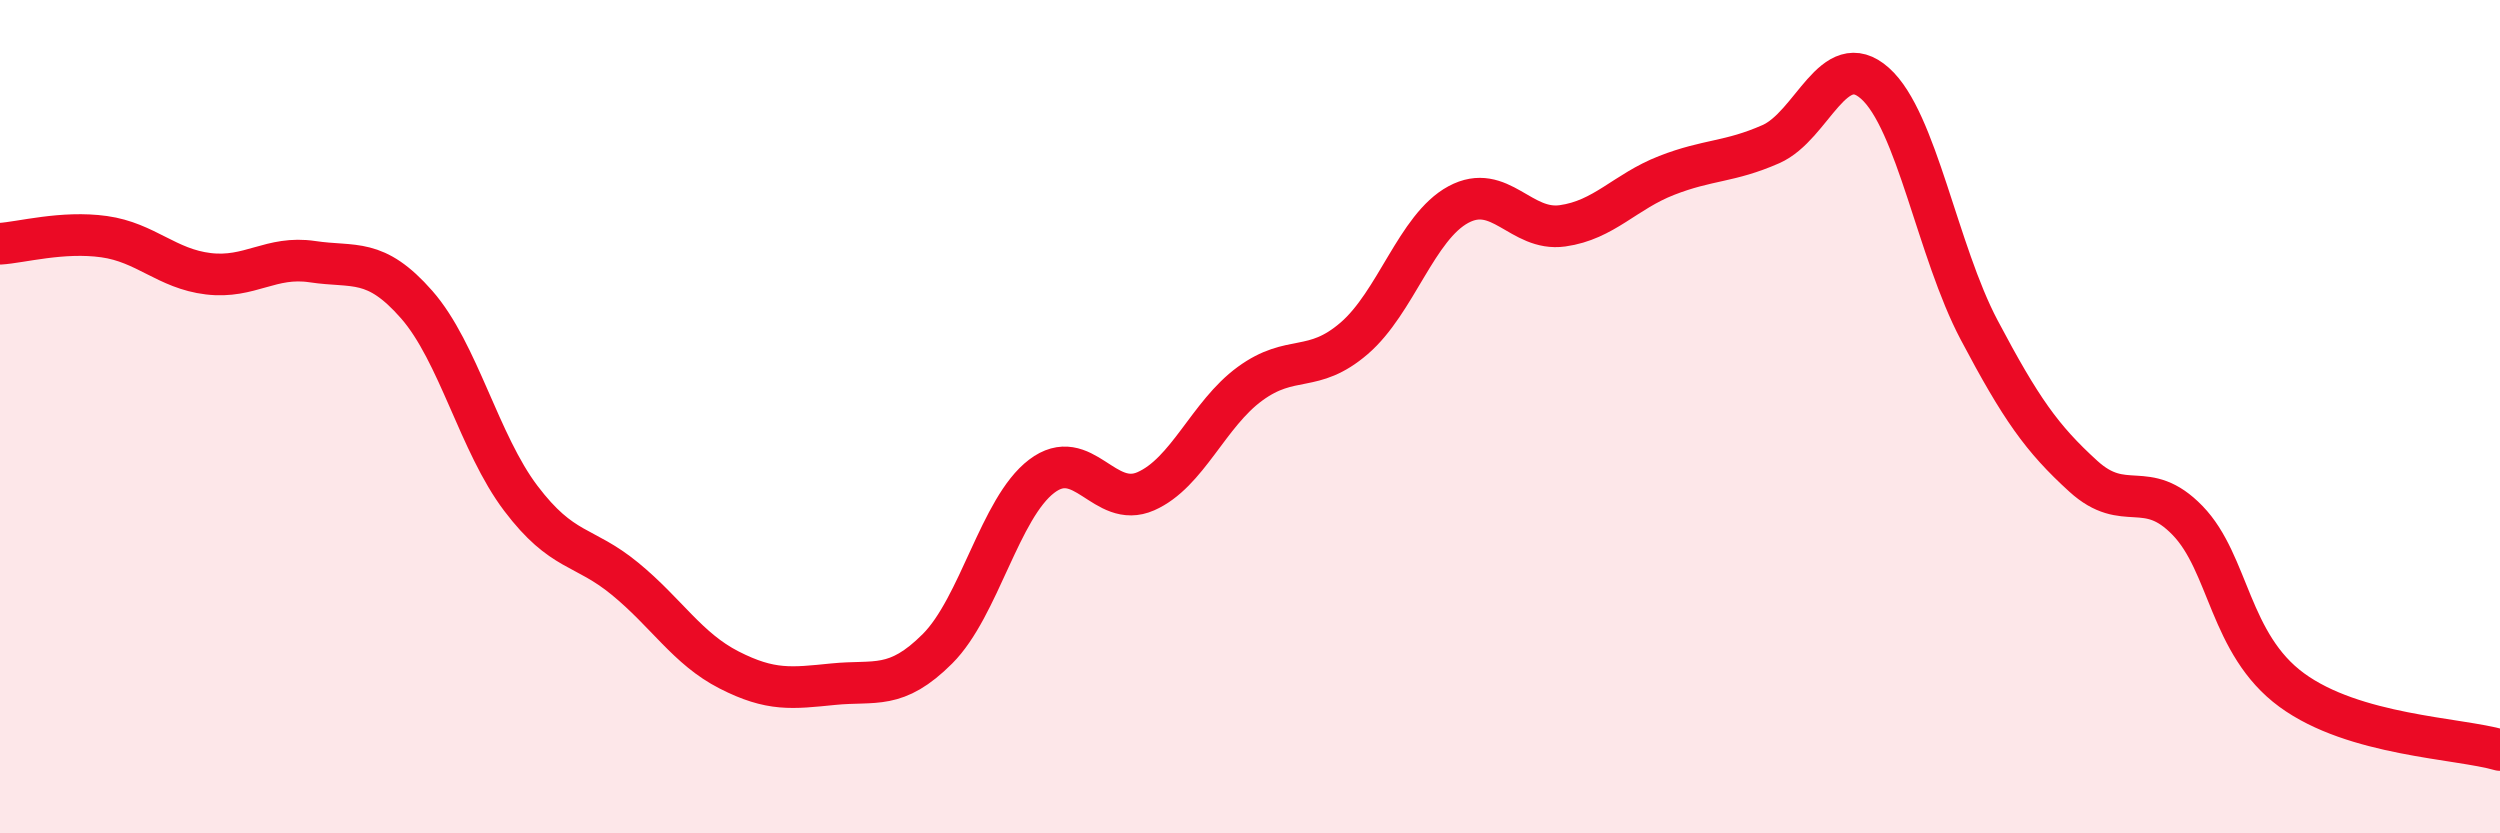 
    <svg width="60" height="20" viewBox="0 0 60 20" xmlns="http://www.w3.org/2000/svg">
      <path
        d="M 0,5.85 C 0.5,5.82 1.5,5.54 2.5,5.68 C 3.5,5.82 4,6.45 5,6.57 C 6,6.69 6.5,6.13 7.5,6.28 C 8.5,6.43 9,6.17 10,7.31 C 11,8.45 11.5,10.64 12.5,11.96 C 13.5,13.28 14,13.07 15,13.89 C 16,14.71 16.5,15.57 17.5,16.08 C 18.5,16.59 19,16.52 20,16.42 C 21,16.32 21.5,16.57 22.5,15.57 C 23.5,14.57 24,12.19 25,11.43 C 26,10.67 26.5,12.23 27.5,11.79 C 28.5,11.35 29,9.94 30,9.21 C 31,8.48 31.5,8.98 32.5,8.12 C 33.5,7.26 34,5.45 35,4.91 C 36,4.37 36.5,5.56 37.5,5.42 C 38.5,5.28 39,4.6 40,4.21 C 41,3.82 41.5,3.9 42.5,3.46 C 43.5,3.02 44,1.11 45,2 C 46,2.89 46.5,6.03 47.5,7.92 C 48.5,9.81 49,10.52 50,11.43 C 51,12.34 51.5,11.46 52.5,12.49 C 53.5,13.52 53.5,15.46 55,16.56 C 56.5,17.66 59,17.71 60,18L60 20L0 20Z"
        fill="#EB0A25"
        opacity="0.1"
        stroke-linecap="round"
        stroke-linejoin="round"
      />
      <path
        d="M 0,5.85 C 0.5,5.82 1.5,5.54 2.5,5.68 C 3.5,5.82 4,6.45 5,6.57 C 6,6.69 6.5,6.13 7.5,6.28 C 8.5,6.43 9,6.17 10,7.31 C 11,8.45 11.5,10.64 12.5,11.96 C 13.5,13.28 14,13.07 15,13.89 C 16,14.71 16.5,15.57 17.5,16.08 C 18.5,16.59 19,16.52 20,16.42 C 21,16.32 21.5,16.57 22.5,15.57 C 23.5,14.57 24,12.19 25,11.43 C 26,10.67 26.5,12.23 27.5,11.79 C 28.5,11.35 29,9.94 30,9.21 C 31,8.48 31.5,8.98 32.5,8.12 C 33.5,7.26 34,5.45 35,4.91 C 36,4.37 36.5,5.56 37.5,5.42 C 38.5,5.28 39,4.6 40,4.21 C 41,3.82 41.5,3.9 42.5,3.46 C 43.5,3.02 44,1.11 45,2 C 46,2.89 46.5,6.03 47.5,7.92 C 48.5,9.81 49,10.52 50,11.43 C 51,12.34 51.5,11.46 52.5,12.49 C 53.5,13.52 53.5,15.46 55,16.56 C 56.5,17.66 59,17.71 60,18"
        stroke="#EB0A25"
        stroke-width="1"
        fill="none"
        stroke-linecap="round"
        stroke-linejoin="round"
      />
    </svg>
  